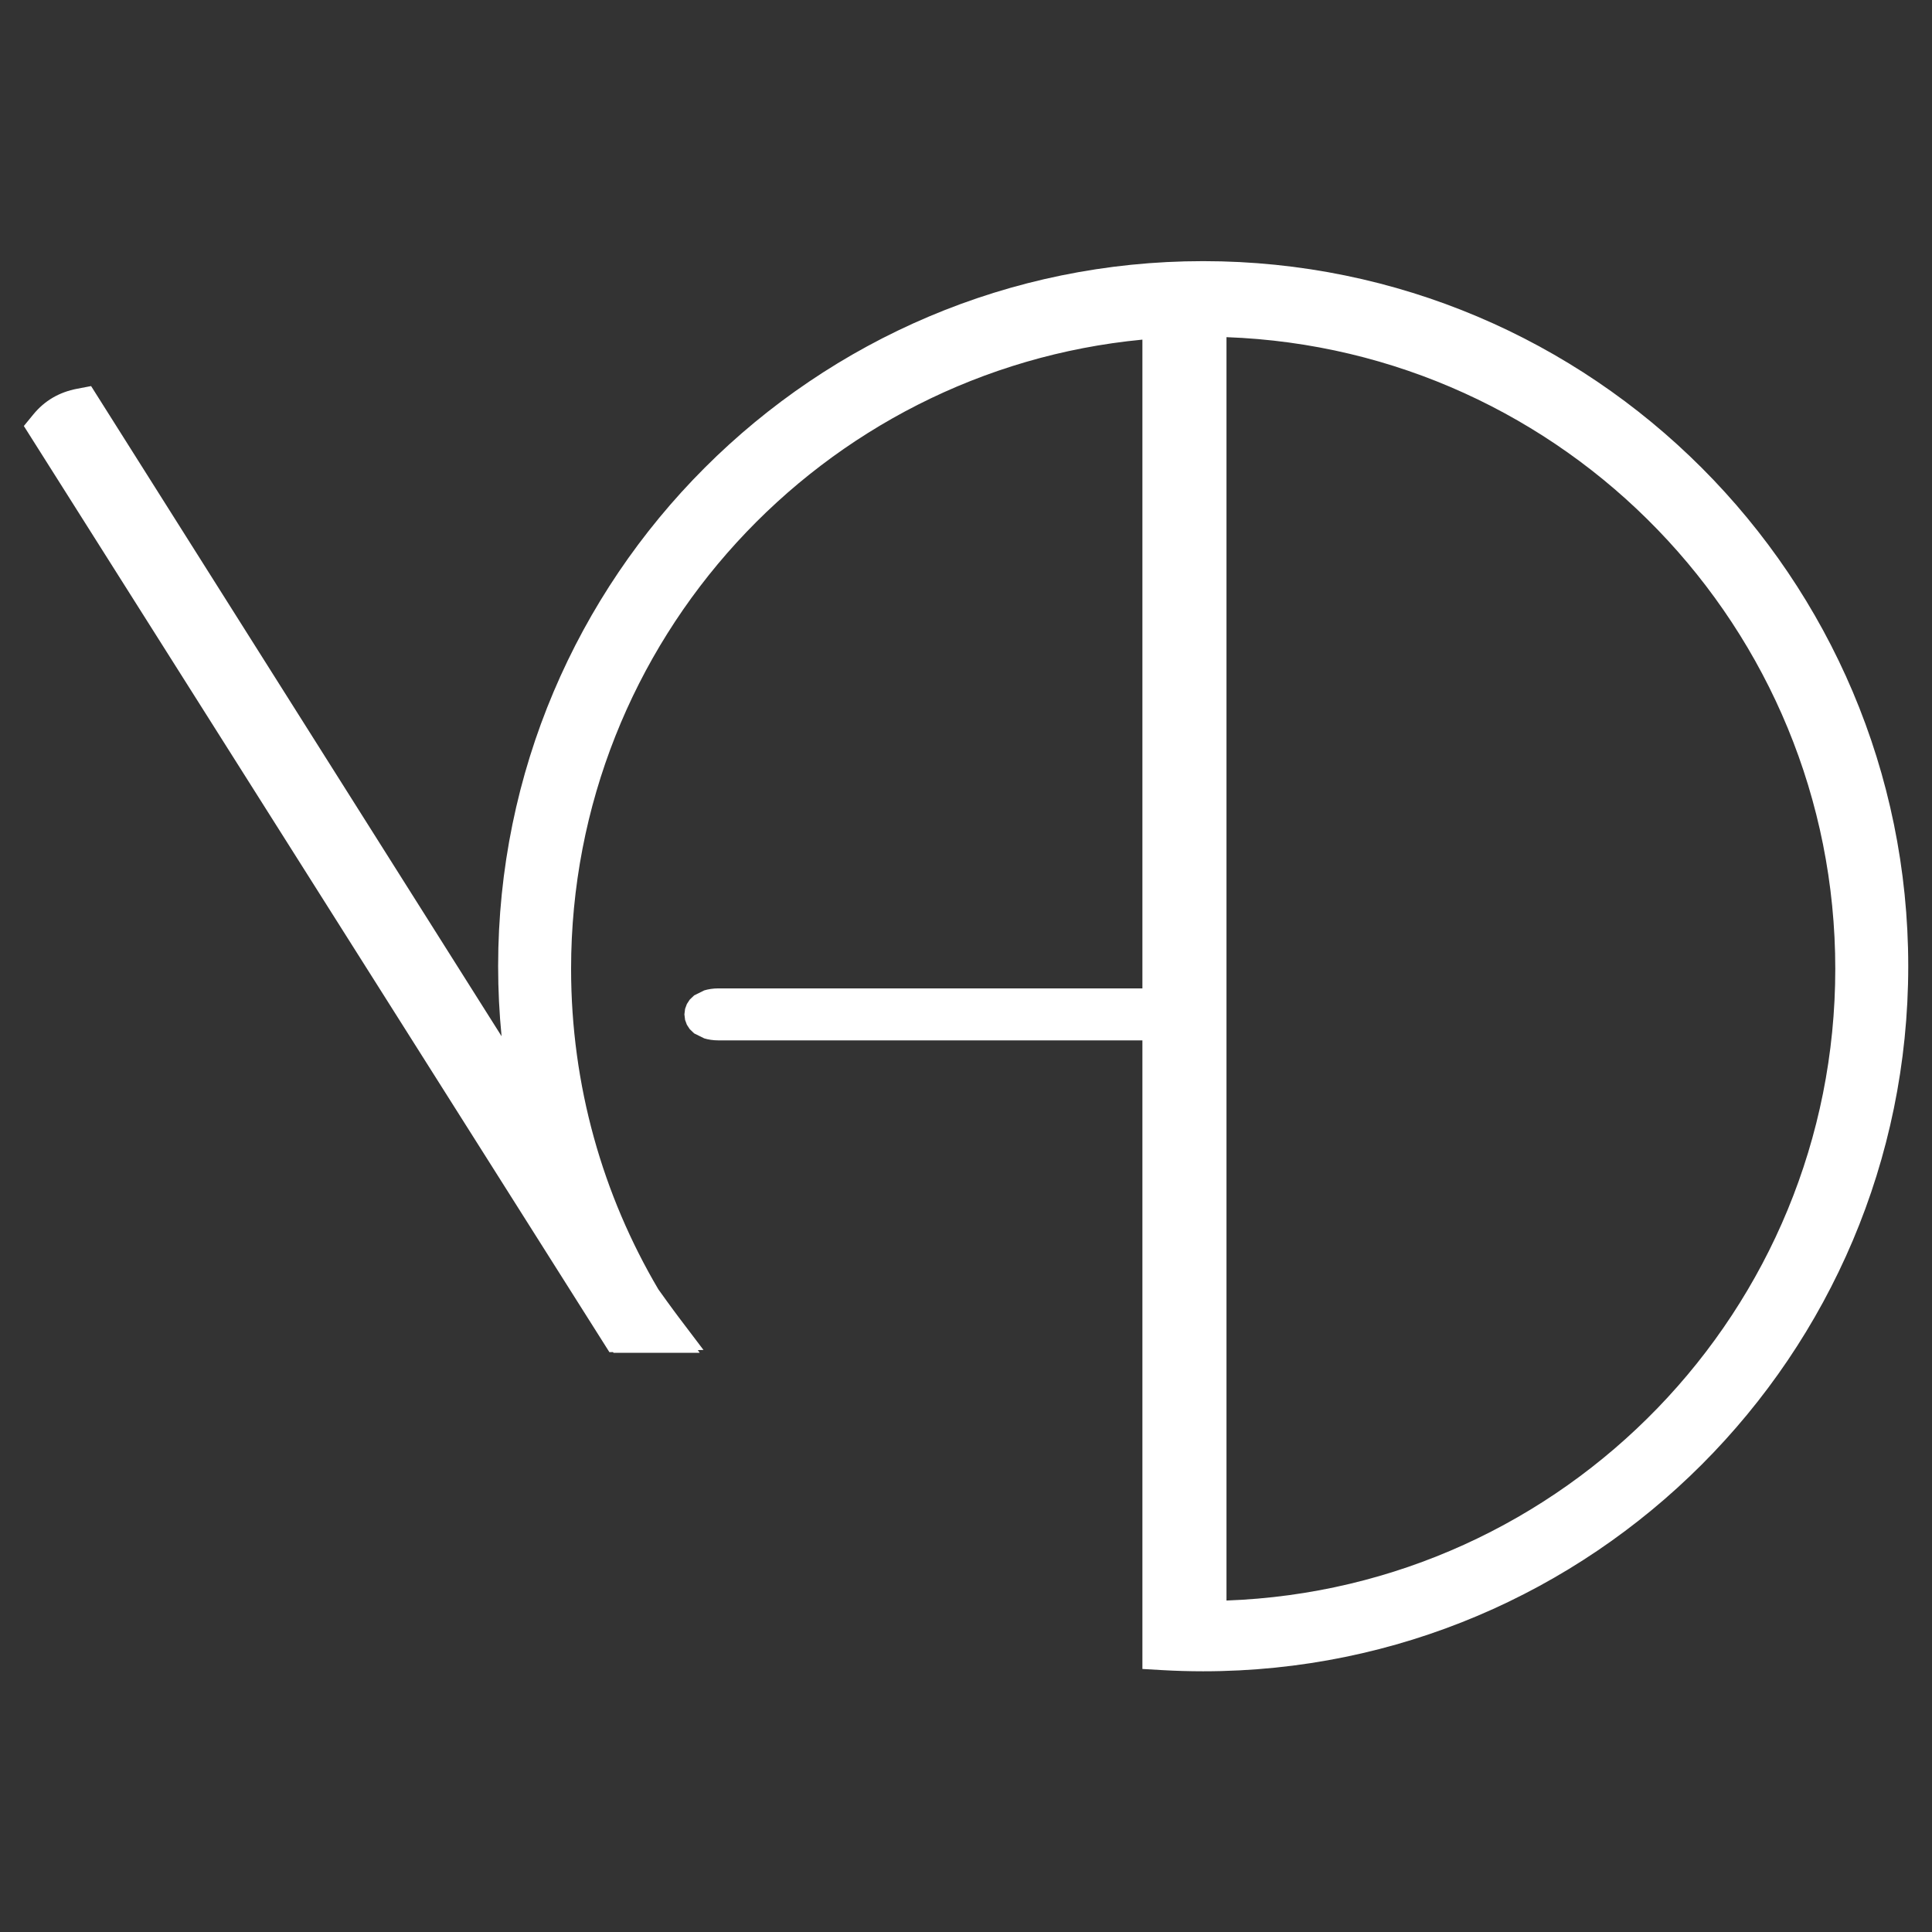 <?xml version="1.0" encoding="UTF-8" standalone="no"?>
<!DOCTYPE svg PUBLIC "-//W3C//DTD SVG 1.1//EN" "http://www.w3.org/Graphics/SVG/1.1/DTD/svg11.dtd">
<svg width="100%" height="100%" viewBox="0 0 960 960" version="1.1" xmlns="http://www.w3.org/2000/svg" xmlns:xlink="http://www.w3.org/1999/xlink" xml:space="preserve" xmlns:serif="http://www.serif.com/" style="fill-rule:evenodd;clip-rule:evenodd;stroke-linejoin:round;stroke-miterlimit:2;">
    <rect x="0" y="0" width="960" height="960" fill="#333333" stroke="none"/>
    <g id="ISO-VV" transform="matrix(1.308,0,0,1.308,-32.683,35.533)">
        <path d="M290.087,485.718L290.775,486.743L258.043,486.743L257.872,486.473L256.493,486.505L34.044,134.665L37.671,130.244C41.902,125.087 47.431,121.816 54.301,120.509L59.596,119.502L215.529,366.488C214.664,357.738 214.222,348.864 214.222,339.888C214.222,192.058 334.237,72.038 482.064,72.038C629.89,72.038 749.906,192.058 749.906,339.888C749.906,487.718 629.89,607.738 482.064,607.738C476.817,607.738 471.606,607.586 466.434,607.288L458.974,606.858L458.974,598.254L458.974,368.063L297.913,368.063C295.879,368.063 294.01,367.758 292.52,367.303L288.699,365.411L287.008,363.792L285.924,362.125L285.246,360.299L284.986,358.188L285.246,356.076L285.924,354.25L287.008,352.583L288.699,350.964L292.52,349.072C294.009,348.617 295.879,348.312 297.913,348.312L458.974,348.312L458.974,101.854C337.259,113.486 241.937,216.144 241.937,340.888C241.937,385.301 254.019,426.915 275.077,462.617C279.783,469.231 282.891,473.334 282.891,473.334L292.235,485.668L290.087,485.718ZM490.916,580.858C619.351,576.194 722.19,470.456 722.19,340.888C722.19,211.319 619.351,105.581 490.916,100.917L490.916,580.858Z" style="fill:#ffffff"/>
    </g>
</svg>
